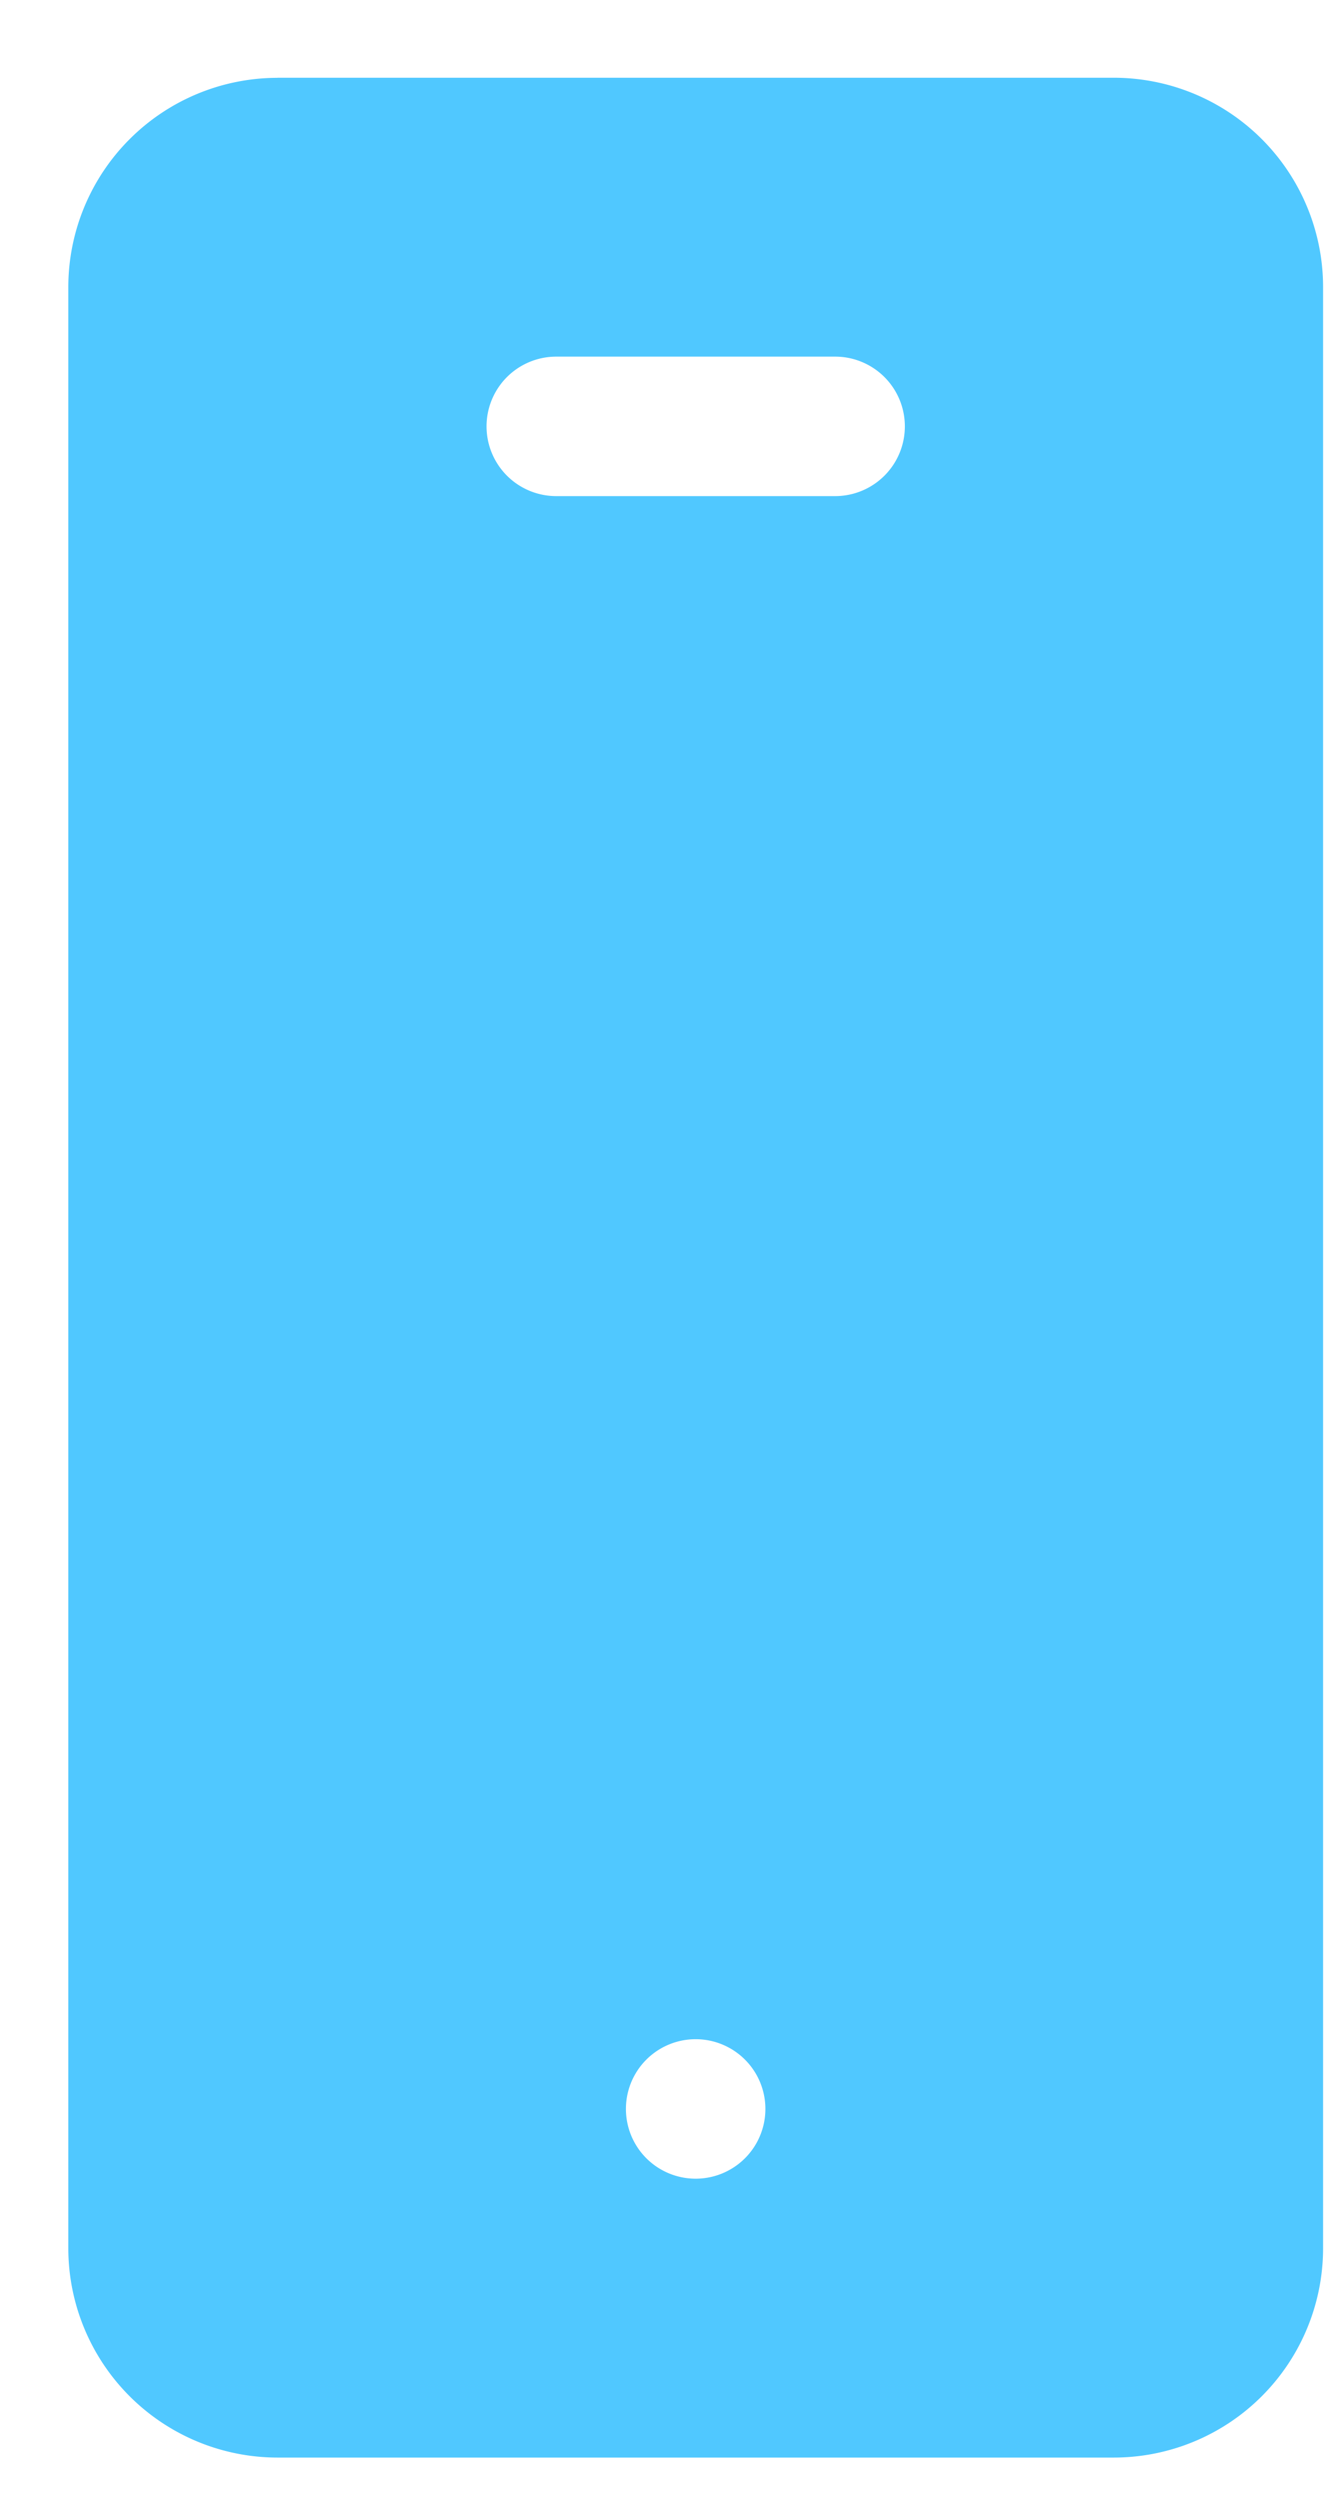 <svg xmlns="http://www.w3.org/2000/svg" width="16" height="30" fill="none"><path fill="#50C8FF" d="M3.33.934a2.513 2.513 0 0 0-2.51 2.51v23.54a2.513 2.513 0 0 0 2.51 2.51h10.041a2.513 2.513 0 0 0 2.51-2.51V3.443a2.513 2.513 0 0 0-2.51-2.51H3.331Zm5.02 25.213a.837.837 0 1 1 0-1.674.837.837 0 0 1 0 1.674Zm1.674-20.193H6.677a.836.836 0 1 1 0-1.674h3.347a.836.836 0 1 1 0 1.674Z"/></svg>
